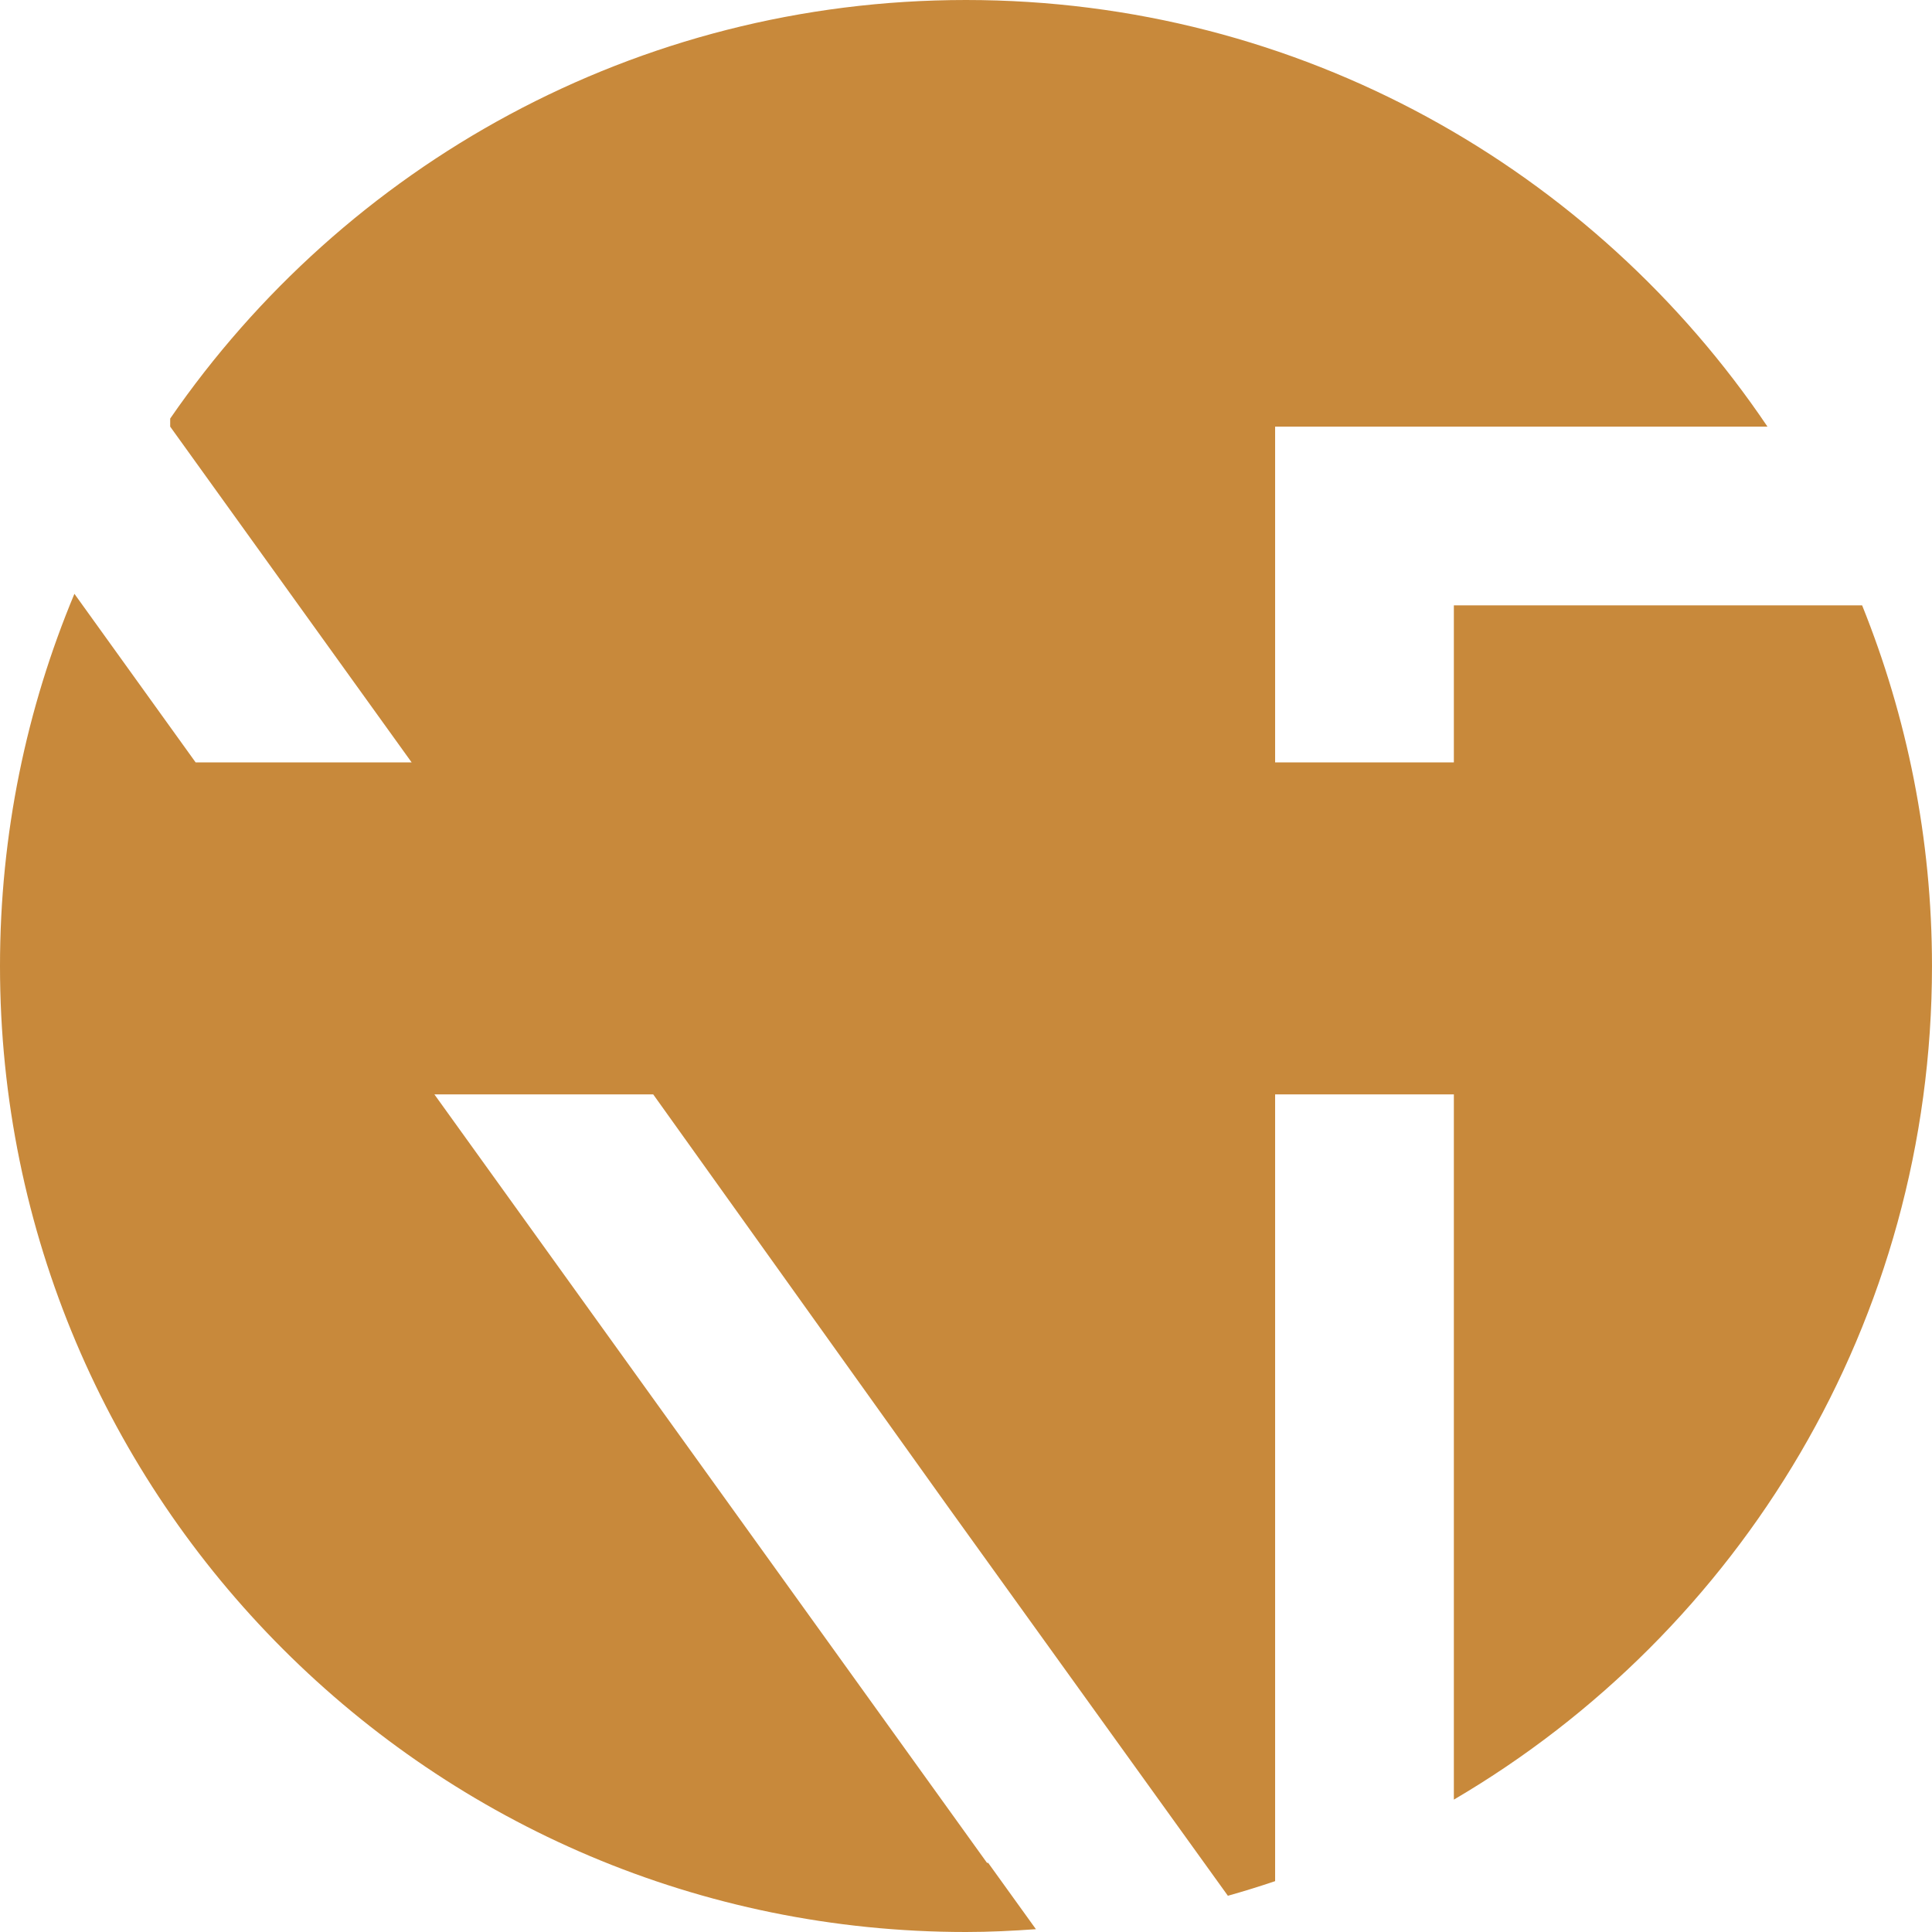<svg width="134" height="134" viewBox="0 0 134 134" fill="none" xmlns="http://www.w3.org/2000/svg">
<path d="M100.837 41.987V52.88H88.44V29.59H122.588C110.553 11.74 90.148 0 66.999 0C44.097 0 23.888 11.499 11.804 29.03V29.59L28.552 52.88H13.57L5.161 41.186C1.839 49.132 0 57.851 0 67.001C0 104.003 29.996 134 66.999 134C68.632 134 70.246 133.92 71.85 133.805L68.538 129.204H68.457L30.128 75.904H45.305L65.87 104.671L85.164 131.487C86.269 131.176 87.36 130.839 88.44 130.473V75.904H100.837V124.819C120.671 113.187 133.999 91.656 133.999 67.001C133.999 58.154 132.268 49.718 129.154 41.987H100.837Z" fill="#C8893B"/>
</svg>
